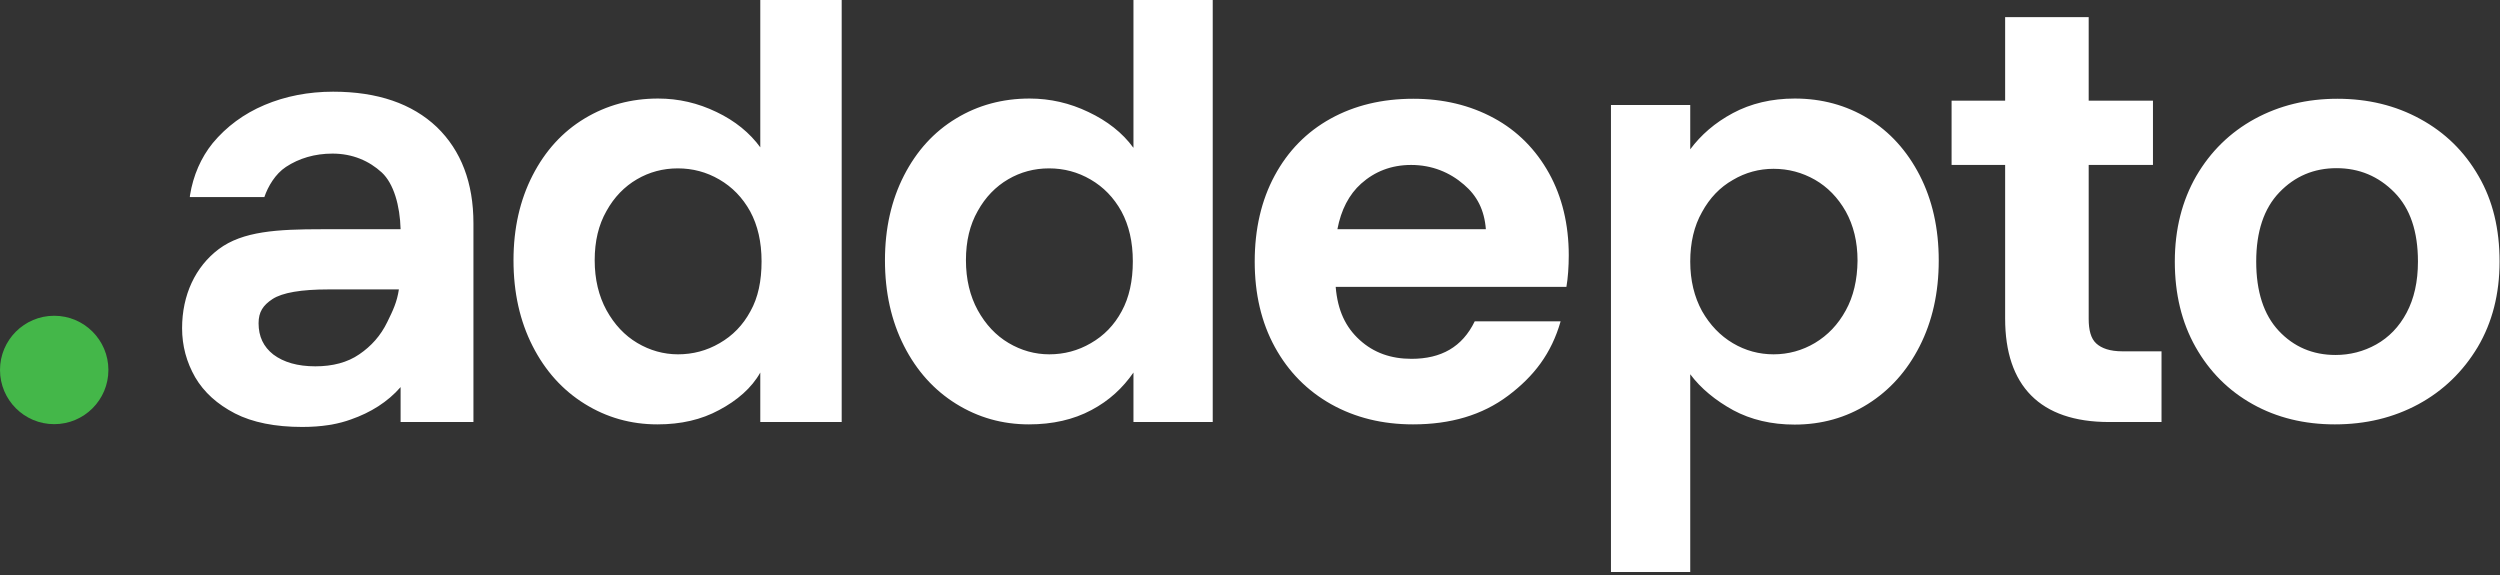 <svg width="200" height="46" viewBox="0 0 200 46" fill="none" xmlns="http://www.w3.org/2000/svg">
<rect x="0" y="0" width="200" height="46" fill="#333333" stroke="none"/>
<g clip-path="url(#clip0_101_2)">
<path d="M4.336 33.933C6.731 33.933 8.672 31.992 8.672 29.597C8.672 27.203 6.731 25.261 4.336 25.261C1.941 25.261 0 27.203 0 29.597C0 31.992 1.941 33.933 4.336 33.933Z" fill="#44B749"/>
<path d="M60.84 11.808C59.983 10.626 58.8 9.666 57.327 8.963C55.836 8.243 54.293 7.883 52.648 7.883C50.488 7.883 48.535 8.415 46.77 9.477C45.004 10.54 43.616 12.065 42.605 14.036C41.594 16.007 41.08 18.269 41.08 20.823C41.08 23.41 41.594 25.69 42.605 27.678C43.616 29.666 45.004 31.208 46.77 32.305C48.535 33.402 50.471 33.95 52.596 33.95C54.482 33.95 56.11 33.573 57.532 32.802C58.955 32.048 60.137 31.037 60.823 29.803V33.762H67.335V0H60.823V11.808H60.84ZM60.034 24.901C59.434 26.015 58.612 26.855 57.566 27.455C56.538 28.055 55.424 28.346 54.242 28.346C53.093 28.346 51.997 28.038 50.985 27.438C49.974 26.838 49.152 25.964 48.518 24.816C47.901 23.685 47.575 22.348 47.575 20.823C47.575 19.297 47.883 17.995 48.518 16.881C49.135 15.767 49.957 14.927 50.951 14.345C51.945 13.762 53.042 13.47 54.224 13.47C55.407 13.47 56.521 13.762 57.549 14.362C58.578 14.961 59.4 15.801 60.017 16.915C60.617 18.029 60.925 19.349 60.925 20.908C60.925 22.468 60.651 23.805 60.034 24.901ZM90.66 11.808C89.803 10.626 88.569 9.666 87.078 8.963C85.587 8.243 84.01 7.883 82.365 7.883C80.206 7.883 78.235 8.415 76.487 9.477C74.722 10.54 73.333 12.065 72.322 14.036C71.311 16.007 70.797 18.269 70.797 20.823C70.797 23.41 71.311 25.69 72.322 27.678C73.333 29.666 74.722 31.208 76.487 32.305C78.252 33.402 80.189 33.95 82.314 33.95C84.199 33.95 85.878 33.573 87.318 32.802C88.74 32.048 89.82 31.037 90.677 29.803V33.762H97.018V0H90.677V11.808H90.66ZM89.734 24.901C89.135 26.015 88.312 26.855 87.266 27.455C86.238 28.055 85.124 28.346 83.942 28.346C82.793 28.346 81.697 28.038 80.686 27.438C79.674 26.838 78.852 25.964 78.218 24.816C77.601 23.685 77.275 22.348 77.275 20.823C77.275 19.297 77.584 17.995 78.218 16.881C78.835 15.767 79.657 14.927 80.651 14.345C81.645 13.762 82.742 13.47 83.925 13.47C85.107 13.47 86.221 13.762 87.249 14.362C88.278 14.961 89.1 15.801 89.717 16.915C90.317 18.029 90.626 19.349 90.626 20.908C90.626 22.468 90.334 23.805 89.734 24.901ZM119.503 9.443C117.601 8.415 115.458 7.901 113.059 7.901C110.574 7.901 108.363 8.432 106.444 9.494C104.524 10.557 103.033 12.082 101.971 14.053C100.908 16.024 100.377 18.32 100.377 20.925C100.377 23.513 100.908 25.793 101.988 27.764C103.068 29.734 104.576 31.26 106.495 32.339C108.432 33.419 110.608 33.95 113.042 33.95C116.041 33.95 118.578 33.213 120.651 31.654C122.725 30.094 124.113 28.278 124.85 25.707H117.978C116.984 27.764 115.287 28.706 112.922 28.706C111.277 28.706 109.906 28.226 108.775 27.198C107.644 26.17 107.009 24.833 106.855 22.948H125.313C125.433 22.262 125.501 21.337 125.501 20.428C125.501 17.961 124.97 15.75 123.925 13.865C122.879 11.979 121.405 10.471 119.503 9.443ZM108.895 14.687C109.974 13.727 111.294 13.196 112.888 13.196C114.55 13.196 115.973 13.779 117.121 14.773C118.166 15.664 118.749 16.795 118.869 18.338H106.992C107.284 16.795 107.918 15.561 108.895 14.687ZM149.443 9.477C147.695 8.415 145.741 7.883 143.582 7.883C141.731 7.883 140.069 8.278 138.629 9.049C137.189 9.82 136.075 10.797 135.219 11.945V8.398H128.877V45.758H135.219V29.94C136.075 31.088 137.258 32.048 138.663 32.819C140.069 33.573 141.714 33.967 143.565 33.967C145.724 33.967 147.678 33.419 149.426 32.322C151.174 31.225 152.562 29.683 153.573 27.695C154.584 25.707 155.099 23.428 155.099 20.84C155.099 18.252 154.584 15.99 153.573 14.019C152.562 12.065 151.191 10.54 149.443 9.477ZM147.661 24.833C147.044 25.964 146.221 26.821 145.193 27.438C144.182 28.038 143.068 28.346 141.885 28.346C140.737 28.346 139.64 28.055 138.629 27.455C137.618 26.855 136.795 25.998 136.161 24.884C135.544 23.753 135.219 22.434 135.219 20.925C135.219 19.417 135.527 18.081 136.161 16.967C136.778 15.835 137.601 14.979 138.629 14.396C139.64 13.796 140.737 13.505 141.885 13.505C143.068 13.505 144.165 13.796 145.193 14.379C146.204 14.961 147.027 15.801 147.661 16.915C148.278 18.029 148.603 19.332 148.603 20.857C148.586 22.382 148.278 23.719 147.661 24.833ZM198.286 14.087C197.155 12.117 195.596 10.591 193.608 9.512C191.637 8.432 189.426 7.901 186.992 7.901C184.559 7.901 182.365 8.432 180.377 9.512C178.406 10.591 176.847 12.117 175.698 14.087C174.567 16.058 173.985 18.338 173.985 20.925C173.985 23.513 174.533 25.793 175.647 27.764C176.761 29.734 178.286 31.26 180.223 32.339C182.159 33.419 184.353 33.95 186.787 33.95C189.255 33.95 191.465 33.419 193.47 32.339C195.458 31.26 197.035 29.734 198.218 27.764C199.383 25.793 199.966 23.513 199.966 20.925C199.966 18.338 199.434 16.058 198.286 14.087ZM192.528 25.021C191.928 26.152 191.105 26.992 190.094 27.558C189.083 28.123 187.986 28.398 186.838 28.398C185.021 28.398 183.496 27.746 182.296 26.461C181.097 25.176 180.497 23.325 180.497 20.925C180.497 18.526 181.114 16.675 182.348 15.39C183.582 14.104 185.107 13.453 186.924 13.453C188.74 13.453 190.283 14.104 191.551 15.39C192.819 16.675 193.436 18.526 193.436 20.925C193.436 22.536 193.128 23.89 192.528 25.021ZM26.649 7.335C24.679 7.335 22.828 7.695 21.165 8.398C19.503 9.1 18.115 10.129 17.018 11.448C16.075 12.614 15.458 14.036 15.201 15.613L15.184 15.767H21.148C21.44 14.91 22.022 13.916 22.879 13.351C23.925 12.665 25.176 12.288 26.598 12.288C28.209 12.288 29.529 12.871 30.54 13.796C31.5 14.687 31.997 16.452 32.048 18.338H25.741C22.194 18.338 19.417 18.492 17.498 19.931C15.63 21.337 14.567 23.599 14.567 26.255C14.567 27.678 14.927 28.98 15.613 30.18C16.315 31.38 17.378 32.339 18.8 33.076C20.206 33.796 22.022 34.156 24.182 34.156C24.936 34.156 25.655 34.105 26.307 34.002L26.53 33.967C27.078 33.865 27.609 33.727 28.072 33.556C29.649 33.008 31.02 32.151 32.048 30.968V33.762H37.875V17.858C37.875 14.636 36.898 12.048 34.944 10.163C32.973 8.295 30.214 7.335 26.649 7.335ZM30.985 25.758C30.454 26.855 29.7 27.695 28.74 28.346C27.798 28.997 26.615 29.306 25.227 29.306C23.805 29.306 22.691 28.98 21.868 28.363C21.08 27.746 20.686 26.924 20.686 25.861C20.686 24.953 21.045 24.422 21.799 23.925C22.588 23.41 24.096 23.153 26.29 23.153H31.911C31.757 24.165 31.448 24.816 30.985 25.758ZM169.803 28.106H172.922V33.762H168.723C163.188 33.762 160.411 30.848 160.411 25.484V13.196H156.127V8.055H160.411V1.371H167.095V8.055H172.237V13.196H167.095V25.518C167.095 26.392 167.266 27.078 167.695 27.472C168.123 27.866 168.792 28.106 169.803 28.106Z" fill="white"/>
</g>
<defs>
<clipPath id="clip0_101_2">
<rect width="200" height="45.758" fill="white"/>
</clipPath>
</defs>
</svg>

